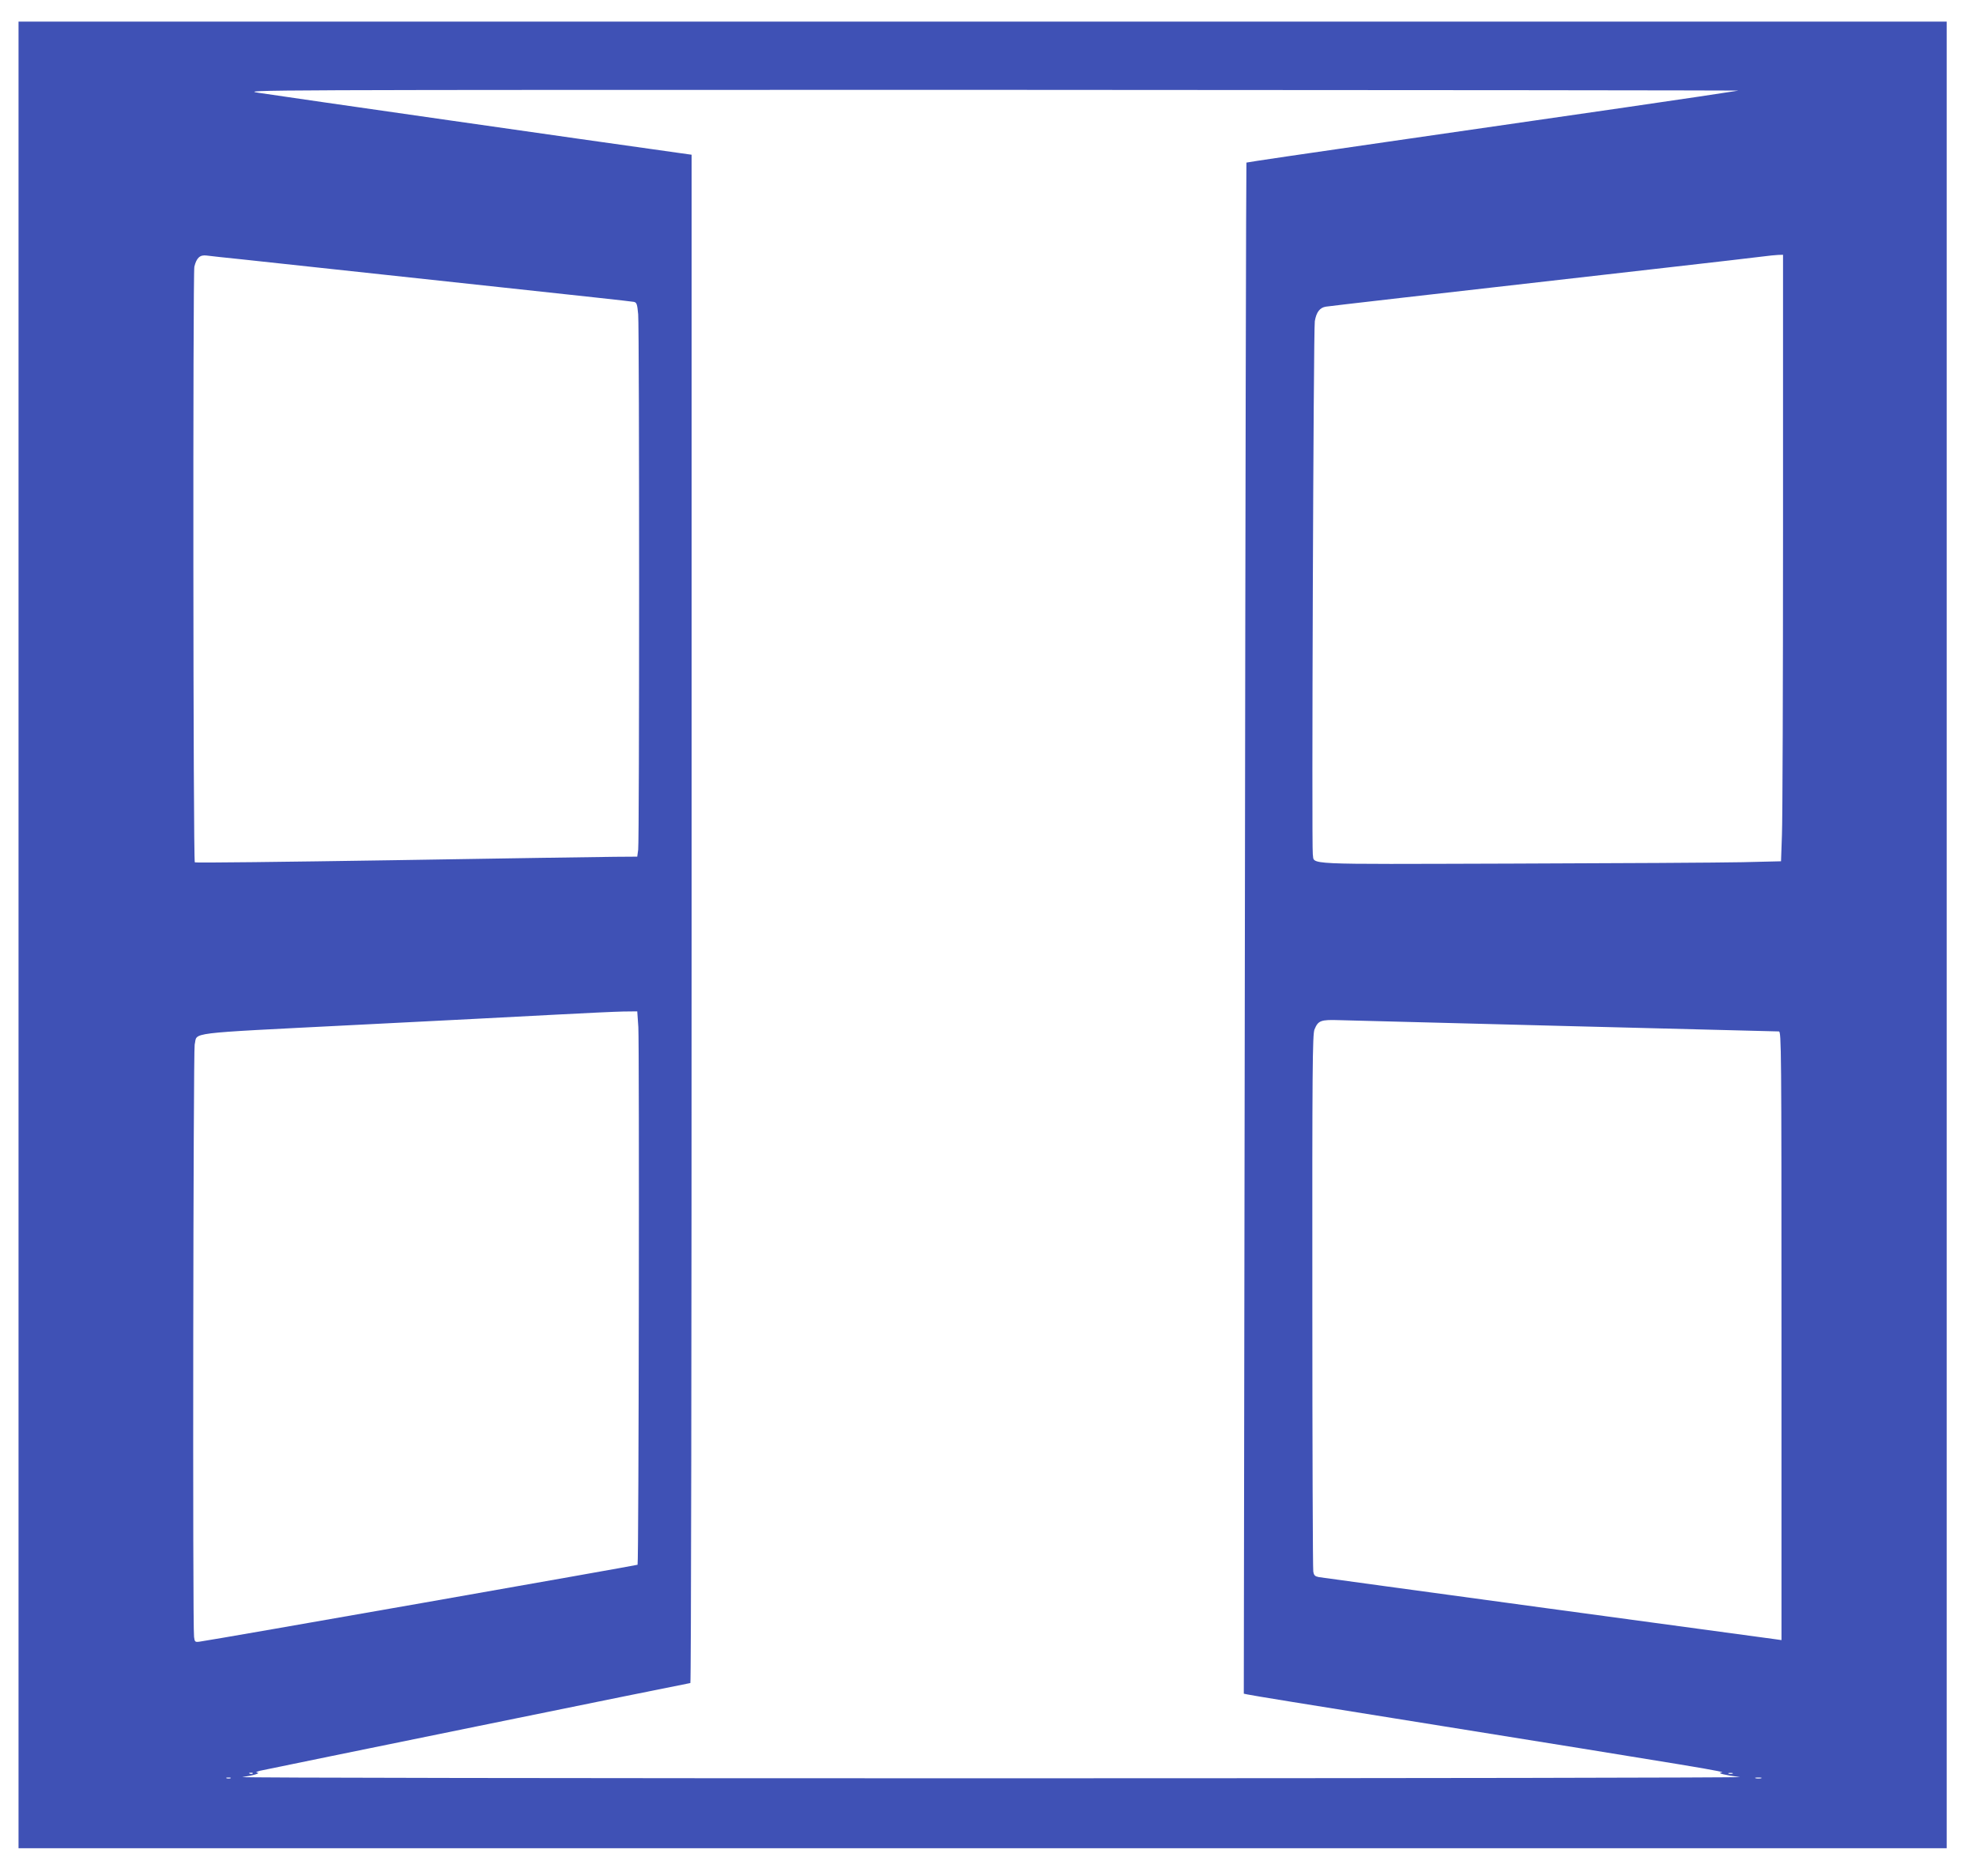 <?xml version="1.0" standalone="no"?>
<!DOCTYPE svg PUBLIC "-//W3C//DTD SVG 20010904//EN"
 "http://www.w3.org/TR/2001/REC-SVG-20010904/DTD/svg10.dtd">
<svg version="1.0" xmlns="http://www.w3.org/2000/svg"
 width="1280pt" height="1215pt" viewBox="0 0 1280 1215"
 preserveAspectRatio="xMidYMid meet">
<g transform="translate(0,1215) scale(0.1,-0.1)"
fill="#3f51b5" stroke="none">
<path d="M120 6095 l0 -5915 6245 0 6245 0 0 5915 0 5915 -6245 0 -6245 0 0
-5915z m11140 5468 c-187 -30 -1012 -150 -2284 -333 -494 -71 -900 -131 -902
-133 -2 -2 -7 -2234 -10 -4960 l-7 -4956 24 -5 c13 -4 445 -74 959 -156 2037
-327 2152 -346 2110 -350 -32 -3 27 -17 120 -29 36 -4 -2144 -8 -4845 -8
-2701 0 -4885 3 -4855 8 70 10 124 26 95 29 -11 1 -2 6 20 12 53 12 2777 568
2787 568 5 0 8 2227 8 4949 l0 4949 -72 10 c-40 6 -129 18 -198 28 -214 29
-2408 343 -2535 363 -119 19 -66 19 4745 19 2676 -1 4854 -3 4840 -5z m-9690
-1093 c107 -12 337 -36 510 -55 173 -19 695 -75 1160 -125 465 -50 854 -92
866 -95 18 -4 22 -14 28 -81 8 -99 8 -3406 0 -3467 l-6 -45 -147 -1 c-80 -1
-723 -10 -1429 -22 -706 -11 -1287 -18 -1290 -14 -11 10 -13 3814 -3 3858 14
57 36 78 80 72 20 -3 124 -14 231 -25z m9980 -1762 c0 -986 -3 -1870 -7 -1964
l-6 -172 -251 -6 c-138 -3 -813 -7 -1499 -9 -1376 -4 -1270 -9 -1283 60 -8 44
4 3402 13 3453 10 58 32 88 72 94 33 5 553 65 2191 251 316 36 604 69 640 74
36 5 80 9 98 10 l32 1 0 -1792z m-7415 -3210 c7 -120 3 -3474 -5 -3482 -5 -4
-2750 -487 -2837 -498 -29 -4 -32 -2 -36 31 -10 67 -5 3795 4 3836 20 82 -77
70 1020 126 541 27 1137 58 1324 68 187 10 381 19 432 20 l91 1 7 -102z m6010
7 c748 -19 1368 -35 1378 -35 16 0 17 -101 17 -1971 l0 -1971 -42 6 c-24 3
-691 94 -1483 201 -792 108 -1454 198 -1472 201 -25 5 -32 11 -36 37 -3 18 -6
807 -6 1753 -1 1504 1 1726 14 1757 24 58 40 64 162 60 60 -2 720 -19 1468
-38z m-8508 -4841 c-3 -3 -12 -4 -19 -1 -8 3 -5 6 6 6 11 1 17 -2 13 -5z
m9586 -1 c-7 -2 -19 -2 -25 0 -7 3 -2 5 12 5 14 0 19 -2 13 -5z m-9730 -30
c-7 -2 -19 -2 -25 0 -7 3 -2 5 12 5 14 0 19 -2 13 -5z m9915 0 c-10 -2 -26 -2
-35 0 -10 3 -2 5 17 5 19 0 27 -2 18 -5z"/>
</g>
</svg>
